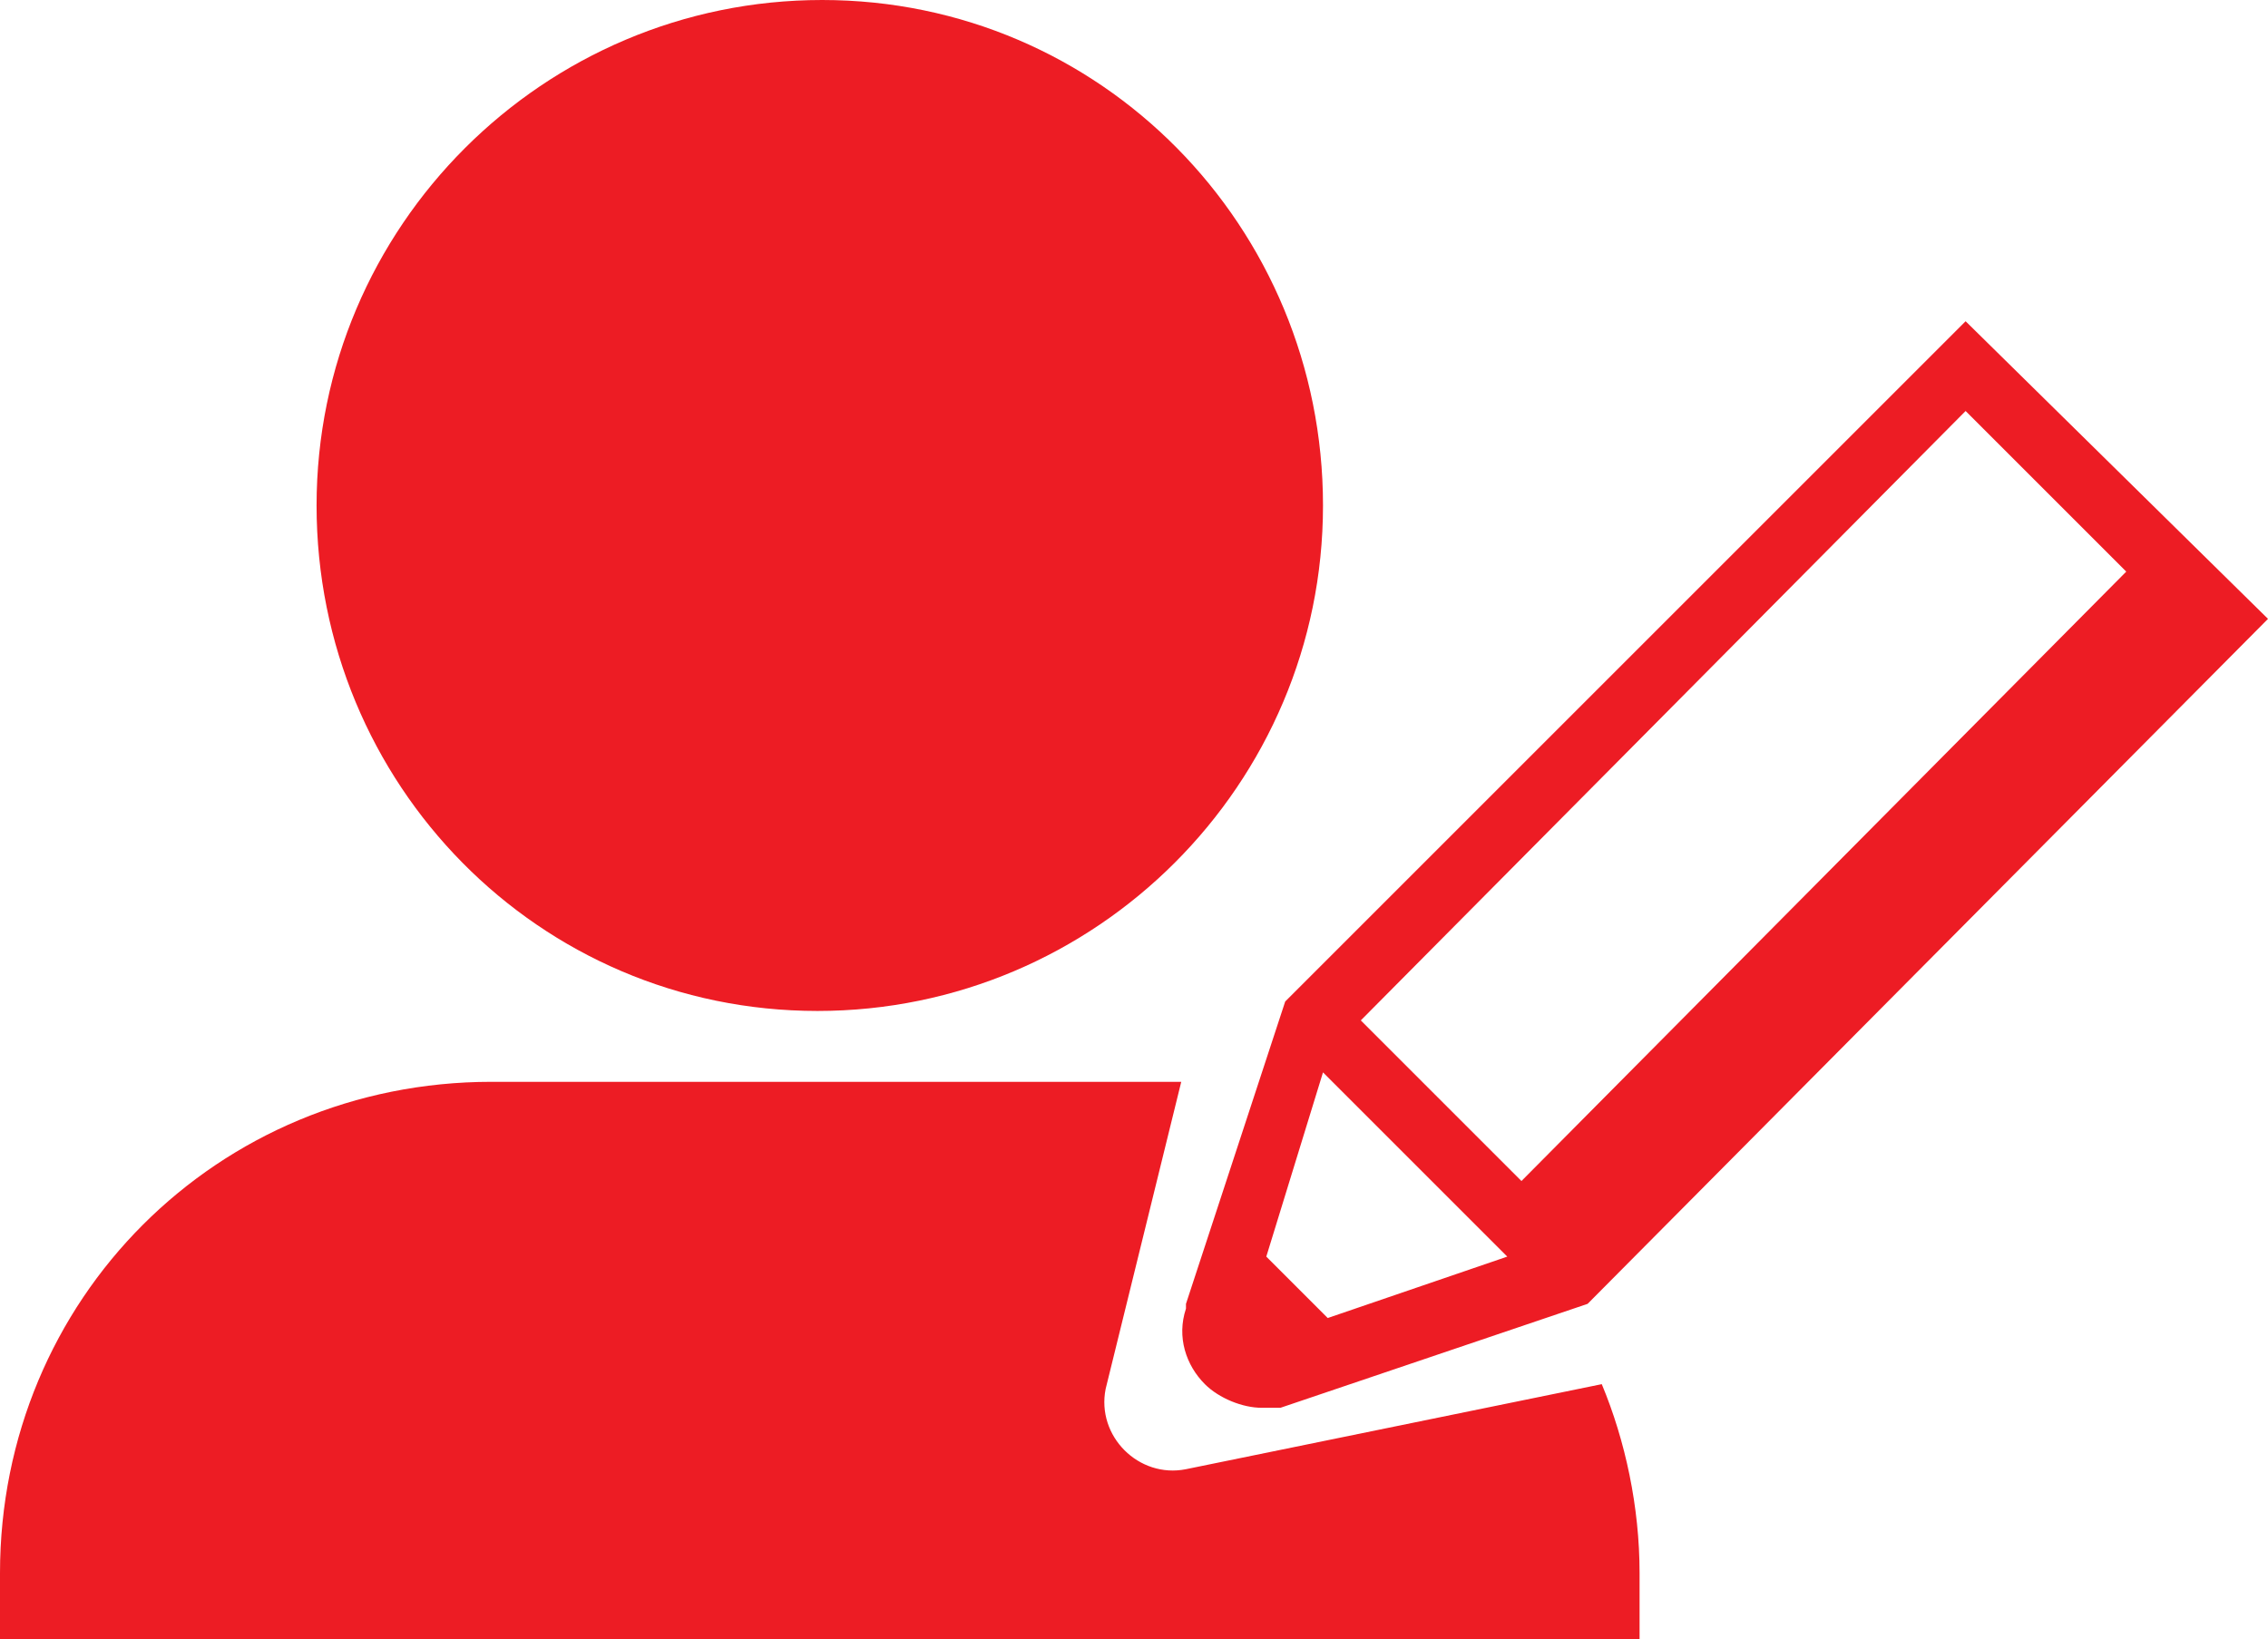 <?xml version="1.0" encoding="utf-8"?>
<!-- Generator: Adobe Illustrator 22.1.0, SVG Export Plug-In . SVG Version: 6.00 Build 0)  -->
<svg version="1.1" id="レイヤー_1" xmlns="http://www.w3.org/2000/svg" xmlns:xlink="http://www.w3.org/1999/xlink" x="0px"
	 y="0px" viewBox="0 0 48 34.7" style="enable-background:new 0 0 48 34.7;" xml:space="preserve">
<path style="fill:#ED1C24;" d="M6.7,10.7C6.7,4.8,11.5,0,17.4,0S28,4.8,28,10.7s-4.8,10.7-10.7,10.7S6.7,16.6,6.7,10.7z M48,13.1
	L33.6,27.6l-6.5,2.2c-0.1,0-0.3,0-0.4,0c-0.4,0-0.9-0.2-1.2-0.5c-0.4-0.4-0.6-1-0.4-1.6l0-0.1l2.1-6.4L41.6,6.8L48,13.1z M41.6,8.7
	L28.8,21.6l3.4,3.4L45,12.1L41.6,8.7z M26.8,26.6l1.3,1.3l3.8-1.3l-3.9-3.9L26.8,26.6z M25.1,31.1c-1,0.2-1.9-0.7-1.7-1.7l1.6-6.5
	c-0.2,0-0.4,0-0.6,0h-14C4.6,22.9,0,27.5,0,33.3v1.5h34.7v-1.5c0-1.4-0.3-2.8-0.8-4L25.1,31.1z"/>
</svg>
